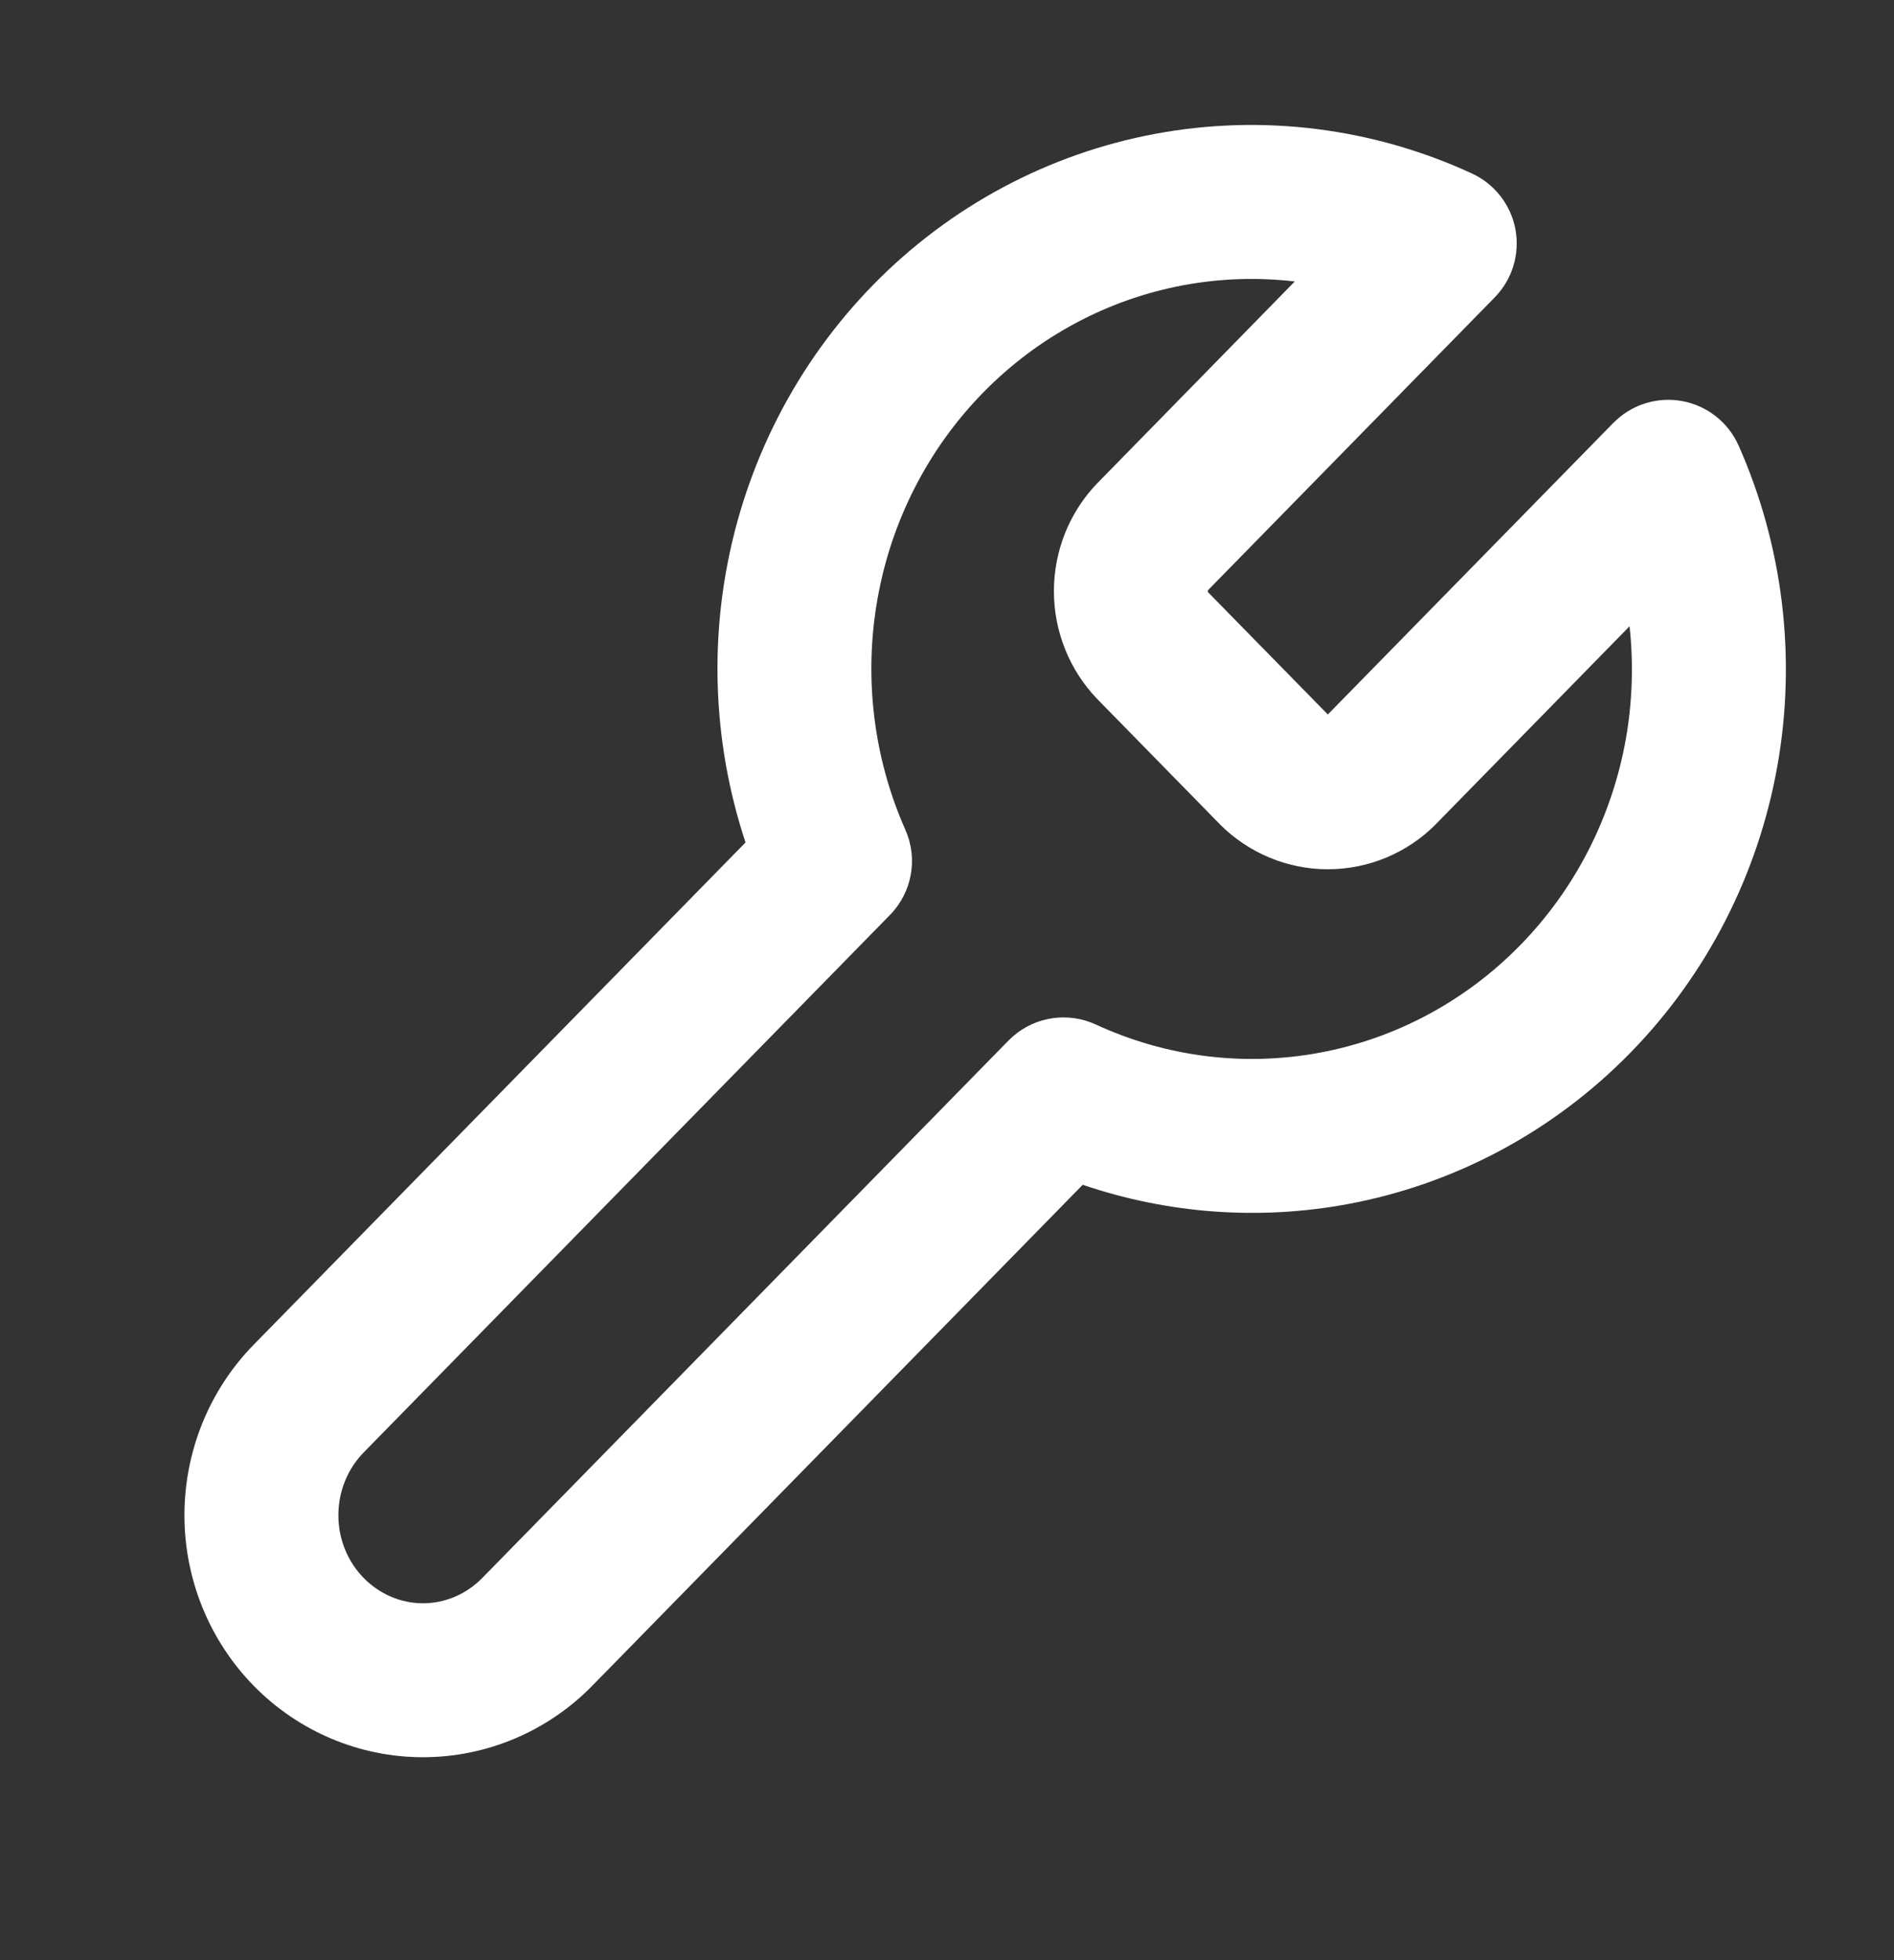 <svg xmlns="http://www.w3.org/2000/svg" width="29" height="30" viewBox="0 0 29 30" fill="none"><rect x="0" y="0" width="29" height="30" fill="#333333" stroke="none"/><path d="M16.137 9.047C16.137 8.435 16.372 7.842 16.799 7.398L16.819 7.378L19.825 4.308C19.261 4.242 18.687 4.26 18.122 4.365C16.963 4.58 15.893 5.152 15.055 6.007C14.216 6.863 13.65 7.963 13.437 9.16C13.223 10.358 13.372 11.593 13.863 12.701C14.059 13.142 13.965 13.658 13.627 14.003L5.569 22.229C5.323 22.48 5.181 22.826 5.181 23.191C5.181 23.555 5.323 23.901 5.569 24.151C5.814 24.401 6.141 24.538 6.476 24.538C6.812 24.538 7.139 24.401 7.384 24.151L15.442 15.925L15.51 15.861C15.858 15.558 16.355 15.485 16.779 15.68C17.854 16.177 19.049 16.327 20.208 16.111C21.367 15.896 22.437 15.324 23.275 14.468C24.113 13.613 24.679 12.513 24.893 11.316C24.995 10.741 25.013 10.159 24.951 9.585L21.989 12.61C21.986 12.613 21.984 12.616 21.981 12.619C21.545 13.056 20.953 13.304 20.331 13.304C19.71 13.304 19.118 13.055 18.681 12.619C18.679 12.616 18.676 12.613 18.673 12.61L16.807 10.705C16.804 10.703 16.801 10.7 16.799 10.697C16.372 10.253 16.137 9.66 16.137 9.047ZM18.496 9.06C18.497 9.063 18.498 9.064 18.498 9.065L20.331 10.935L24.702 6.473L24.755 6.423C25.025 6.179 25.393 6.073 25.754 6.138C26.138 6.208 26.463 6.463 26.621 6.82C27.303 8.358 27.509 10.071 27.213 11.73C26.917 13.389 26.132 14.92 24.958 16.118C23.785 17.316 22.279 18.123 20.639 18.428C19.277 18.681 17.881 18.576 16.578 18.133L9.068 25.801C8.385 26.498 7.453 26.894 6.476 26.894C5.5 26.894 4.568 26.498 3.885 25.801C3.203 25.105 2.824 24.165 2.824 23.191C2.824 22.216 3.203 21.276 3.885 20.58L11.415 12.894C10.974 11.563 10.869 10.136 11.117 8.746C11.413 7.087 12.198 5.556 13.371 4.358C14.544 3.16 16.051 2.353 17.691 2.048C19.331 1.743 21.023 1.956 22.539 2.656C22.887 2.817 23.135 3.137 23.204 3.513C23.273 3.89 23.155 4.277 22.887 4.551L18.502 9.027L18.498 9.03L18.496 9.035C18.494 9.039 18.494 9.043 18.494 9.047C18.494 9.052 18.494 9.057 18.496 9.06Z" fill="white"></path></svg>